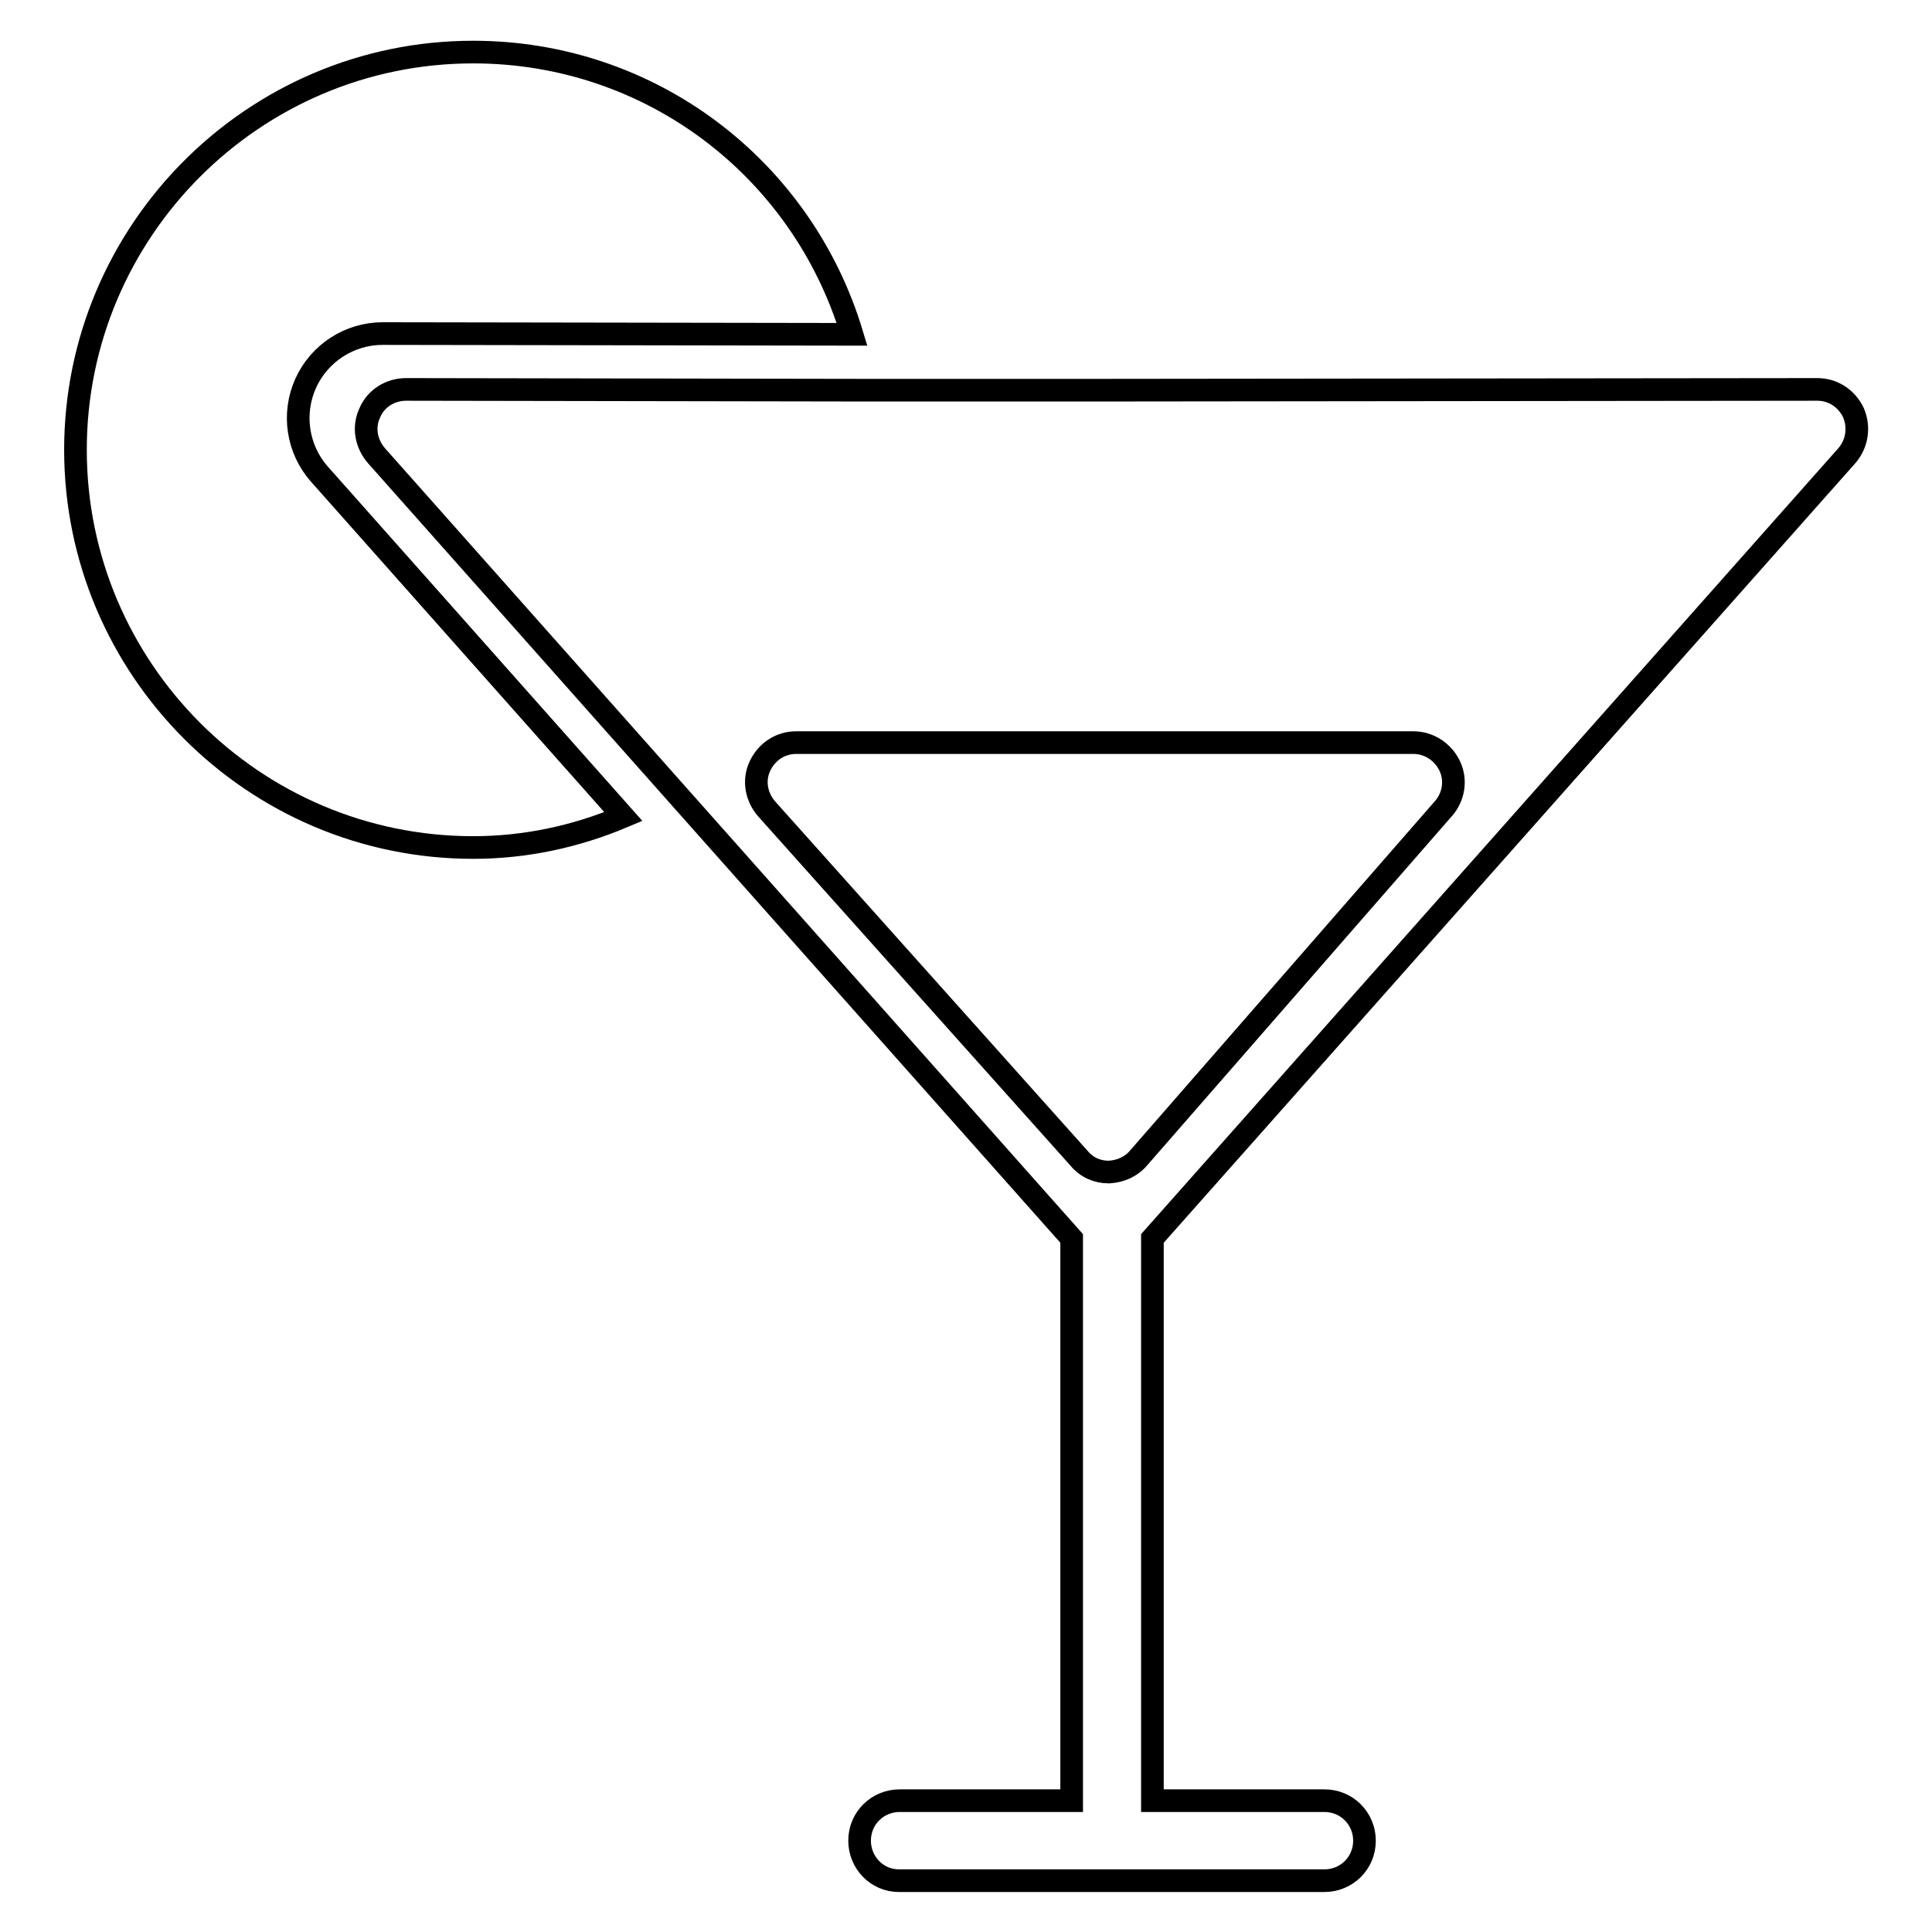 <?xml version="1.0" encoding="utf-8"?>
<!-- Svg Vector Icons : http://www.onlinewebfonts.com/icon -->
<!DOCTYPE svg PUBLIC "-//W3C//DTD SVG 1.1//EN" "http://www.w3.org/Graphics/SVG/1.1/DTD/svg11.dtd">
<svg version="1.1" xmlns="http://www.w3.org/2000/svg" xmlns:xlink="http://www.w3.org/1999/xlink" x="0px" y="0px" viewBox="0 0 256 256" enable-background="new 0 0 256 256" xml:space="preserve">
<g><g><path stroke-width="3" fill-opacity="0" stroke="#000000"  d="M244.7,60.4c1.4-1.6,1.7-3.8,0.9-5.7c-0.9-1.9-2.7-3.1-4.8-3.1l-93.5,0.1l-33.9,0l-59.6-0.1c-2.1,0-4,1.2-4.8,3.1c-0.9,1.9-0.5,4.1,0.9,5.7l42,47.3l50.1,56.4v74.5h-22.8c-2.9,0-5.3,2.3-5.3,5.3c0,2.9,2.3,5.3,5.2,5.3h28.2h28.2c2.9,0,5.3-2.3,5.3-5.3c0-2.9-2.3-5.3-5.3-5.3h-22.8v-74.5L244.7,60.4z M150.9,153.4c-1,1.2-2.4,1.8-3.9,1.9c0,0-0.1,0-0.1,0c-1.5,0-2.9-0.6-3.9-1.8l-41.4-46.3c-1.4-1.6-1.8-3.8-0.9-5.7c0.9-1.9,2.7-3.1,4.8-3.1h81.8c2,0,3.9,1.2,4.8,3.1c0.9,1.9,0.5,4.1-0.8,5.6L150.9,153.4z"/><path stroke-width="3" fill-opacity="0" stroke="#000000"  d="M62.7,112.3C33.6,112.3,10,88.6,10,59.6c0-29,23.6-52.7,52.7-52.7c23.5,0,43.6,15.4,50.2,37.4l-62.2-0.1c-4.4,0-8.4,2.6-10.2,6.6c-1.8,4-1.1,8.7,1.8,12l40.3,45.4C76.2,110.9,69.5,112.3,62.7,112.3z"/></g></g>
</svg>